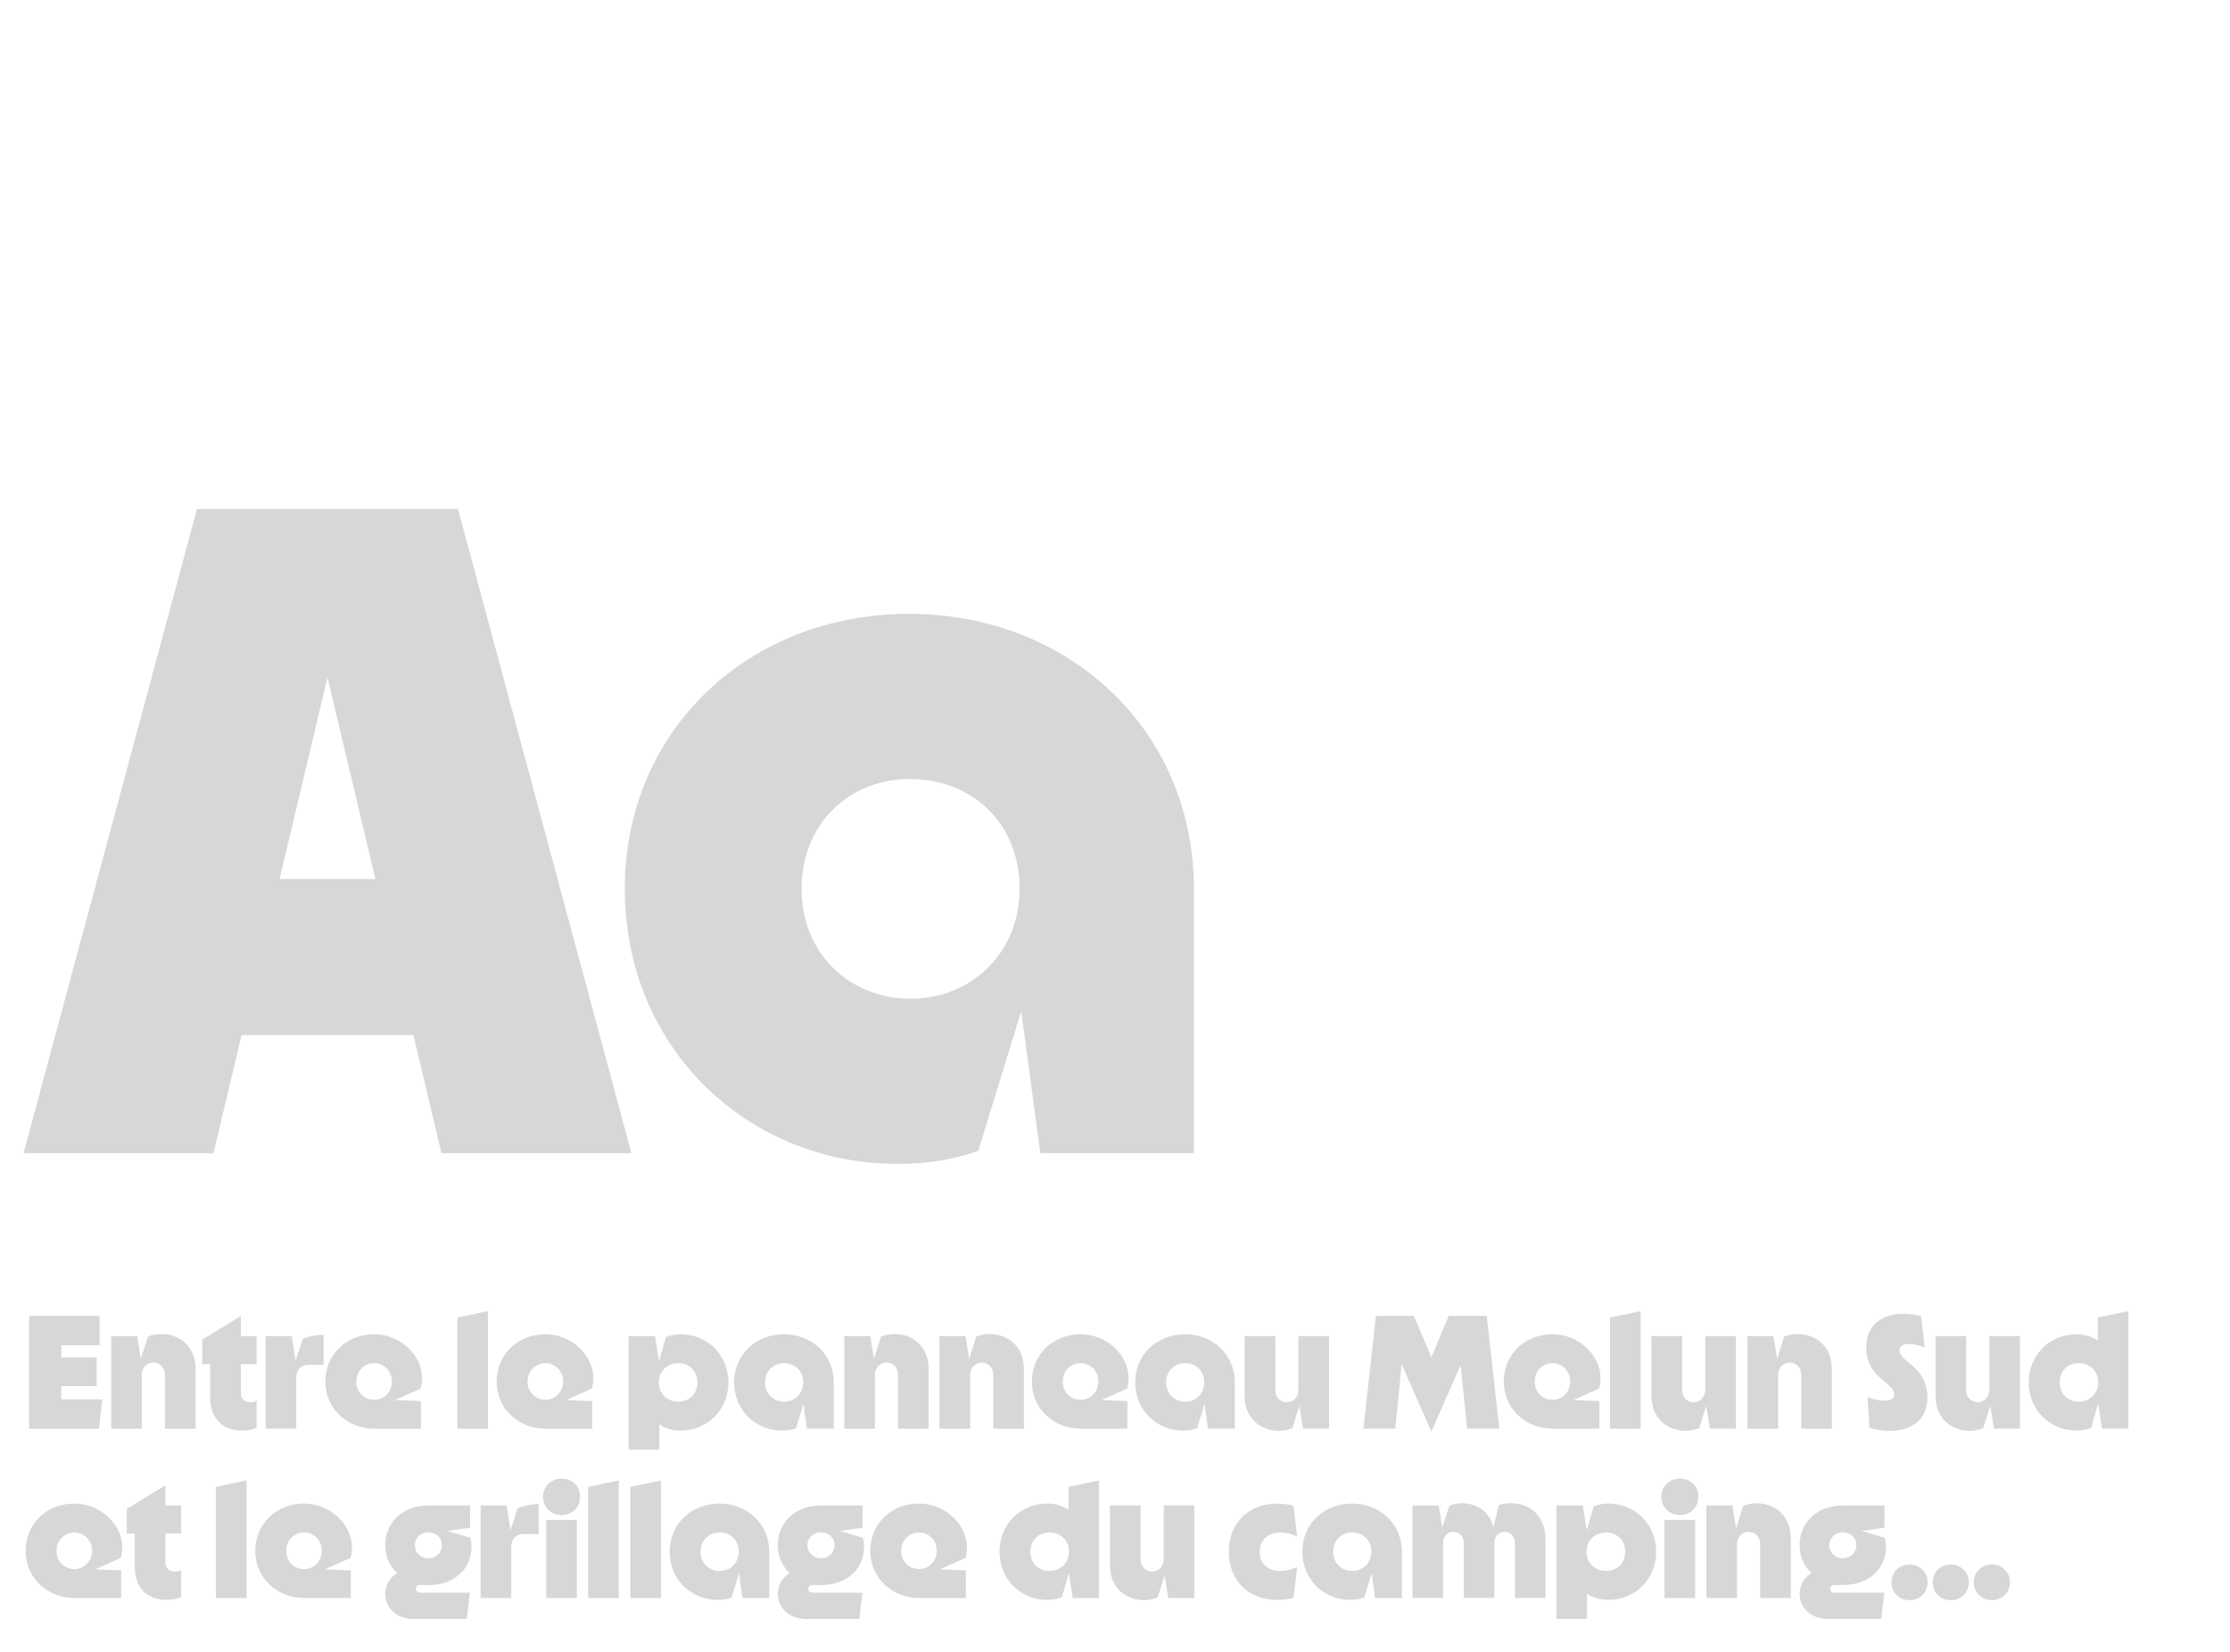 <?xml version="1.0" encoding="UTF-8"?><svg id="Calque_1" xmlns="http://www.w3.org/2000/svg" viewBox="0 0 540 400"><defs><style>.cls-1{fill:#d7d7d7;}</style></defs><path class="cls-1" d="M47.7,123.24h63.2l42,156h-46l-6.8-28.6h-41.6l-6.8,28.6H5.7L47.7,123.24ZM90.9,212.84l-11.6-48.8-11.6,48.8h23.2Z"/><path class="cls-1" d="M151.3,215.24c0-38.6,30.2-66.6,68.8-66.6s69,28,69,66.6v64h-37.2l-4.6-34.4-10.4,33.8c-5.8,2.2-12.6,3.2-19.6,3.2-36.2,0-66-28-66-66.6ZM246.9,215.24c0-16.2-11.8-26.6-26.6-26.6s-26.2,11-26.2,26.6,11.6,26.6,26.4,26.6,26.4-11.2,26.4-26.6Z"/><path class="cls-1" d="M7.04,318.65h17.08v7.11h-9.28v2.94h8.58v6.97h-8.58v3.19h9.91l-.77,7.11H7.04v-27.3Z"/><path class="cls-1" d="M26.92,323.55h6.3l.88,5.53,1.71-5.42c1.02-.42,2.17-.63,3.29-.63,4.1,0,8.26,2.7,8.26,8.54v14.39h-7.42v-13.06c0-1.71-1.19-2.94-2.8-2.94s-2.8,1.26-2.8,2.94v13.06h-7.42v-22.4Z"/><path class="cls-1" d="M50.9,338.43v-8.09h-1.93v-5.95l9.35-5.74v4.9h3.82v6.79h-3.82v6.86c0,1.5.84,2.35,2.35,2.35.53,0,1.05-.11,1.47-.35v6.51c-1.02.49-2.21.7-3.54.7-4.69,0-7.7-2.91-7.7-7.98Z"/><path class="cls-1" d="M64.34,323.55h6.3l.94,5.95,1.72-5.29c1.33-.53,3.04-.98,5.07-.98v7.25h-3.61c-1.82,0-3.01,1.12-3.01,3.08v12.39h-7.42v-22.4Z"/><path class="cls-1" d="M78.79,334.54c0-6.65,5.22-11.45,11.73-11.45s11.69,5.11,11.69,10.64c0,.84-.14,1.68-.35,2.52l-6.23,2.77,6.3.25v6.69h-11.27c-6.55,0-11.87-4.8-11.87-11.41ZM94.89,334.54c0-2.66-1.99-4.45-4.3-4.45s-4.31,1.85-4.31,4.45,1.93,4.41,4.31,4.41,4.3-1.85,4.3-4.41Z"/><path class="cls-1" d="M110.74,319.04l7.42-1.54v28.46h-7.42v-26.92Z"/><path class="cls-1" d="M120.26,334.54c0-6.65,5.22-11.45,11.73-11.45s11.69,5.11,11.69,10.64c0,.84-.14,1.68-.35,2.52l-6.23,2.77,6.3.25v6.69h-11.27c-6.55,0-11.87-4.8-11.87-11.41ZM136.36,334.54c0-2.66-1.99-4.45-4.3-4.45s-4.31,1.85-4.31,4.45,1.93,4.41,4.31,4.41,4.3-1.85,4.3-4.41Z"/><path class="cls-1" d="M152.22,323.55h6.41l.95,6.02,1.68-5.81c1.05-.42,2.24-.67,3.57-.67,6.34,0,11.55,4.9,11.55,11.66s-5.21,11.66-11.55,11.66c-2.03,0-3.75-.53-5.18-1.47v6.09h-7.42v-27.48ZM168.88,334.75c0-2.83-2.06-4.66-4.66-4.66s-4.69,1.92-4.69,4.66,2.03,4.66,4.69,4.66,4.66-1.85,4.66-4.66Z"/><path class="cls-1" d="M177.77,334.75c0-6.76,5.29-11.66,12.04-11.66s12.08,4.9,12.08,11.66v11.2h-6.51l-.8-6.02-1.82,5.92c-1.01.39-2.21.56-3.43.56-6.34,0-11.55-4.9-11.55-11.66ZM194.5,334.75c0-2.83-2.06-4.66-4.65-4.66s-4.59,1.92-4.59,4.66,2.03,4.66,4.62,4.66,4.62-1.96,4.62-4.66Z"/><path class="cls-1" d="M204.44,323.55h6.3l.88,5.53,1.71-5.42c1.02-.42,2.17-.63,3.29-.63,4.1,0,8.26,2.7,8.26,8.54v14.39h-7.42v-13.06c0-1.71-1.19-2.94-2.8-2.94s-2.8,1.26-2.8,2.94v13.06h-7.42v-22.4Z"/><path class="cls-1" d="M227.5,323.55h6.3l.88,5.53,1.71-5.42c1.02-.42,2.17-.63,3.29-.63,4.1,0,8.26,2.7,8.26,8.54v14.39h-7.42v-13.06c0-1.71-1.19-2.94-2.8-2.94s-2.8,1.26-2.8,2.94v13.06h-7.42v-22.4Z"/><path class="cls-1" d="M249.87,334.54c0-6.65,5.21-11.45,11.73-11.45s11.69,5.11,11.69,10.64c0,.84-.14,1.68-.35,2.52l-6.23,2.77,6.3.25v6.69h-11.27c-6.54,0-11.87-4.8-11.87-11.41ZM265.97,334.54c0-2.66-2-4.45-4.31-4.45s-4.3,1.85-4.3,4.45,1.93,4.41,4.3,4.41,4.31-1.85,4.31-4.41Z"/><path class="cls-1" d="M274.89,334.75c0-6.76,5.29-11.66,12.04-11.66s12.08,4.9,12.08,11.66v11.2h-6.51l-.8-6.02-1.82,5.92c-1.02.39-2.21.56-3.43.56-6.33,0-11.55-4.9-11.55-11.66ZM291.62,334.75c0-2.83-2.07-4.66-4.66-4.66s-4.59,1.92-4.59,4.66,2.03,4.66,4.62,4.66,4.62-1.96,4.62-4.66Z"/><path class="cls-1" d="M321.83,345.95h-6.3l-.88-5.53-1.71,5.42c-1.02.42-2.17.63-3.29.63-4.1,0-8.26-2.7-8.26-8.54v-14.39h7.42v13.06c0,1.71,1.19,2.94,2.8,2.94s2.8-1.26,2.8-2.94v-13.06h7.42v22.4Z"/><path class="cls-1" d="M333.17,318.65h9.21l4.24,10.01,4.2-10.01h9.21l3.04,27.3h-7.8l-1.58-15.4-7.07,16.14-7.21-16.35-1.54,15.61h-7.73l3.04-27.3Z"/><path class="cls-1" d="M364.14,334.54c0-6.65,5.21-11.45,11.73-11.45s11.69,5.11,11.69,10.64c0,.84-.14,1.68-.35,2.52l-6.23,2.77,6.3.25v6.69h-11.27c-6.54,0-11.87-4.8-11.87-11.41ZM380.24,334.54c0-2.66-2-4.45-4.31-4.45s-4.3,1.85-4.3,4.45,1.93,4.41,4.3,4.41,4.31-1.85,4.31-4.41Z"/><path class="cls-1" d="M389.87,319.04l7.42-1.54v28.46h-7.42v-26.92Z"/><path class="cls-1" d="M420.35,345.95h-6.3l-.88-5.53-1.71,5.42c-1.02.42-2.17.63-3.29.63-4.1,0-8.26-2.7-8.26-8.54v-14.39h7.42v13.06c0,1.71,1.19,2.94,2.8,2.94s2.8-1.26,2.8-2.94v-13.06h7.42v22.4Z"/><path class="cls-1" d="M423.15,323.55h6.3l.88,5.53,1.71-5.42c1.02-.42,2.17-.63,3.29-.63,4.1,0,8.26,2.7,8.26,8.54v14.39h-7.42v-13.06c0-1.71-1.19-2.94-2.8-2.94s-2.8,1.26-2.8,2.94v13.06h-7.42v-22.4Z"/><path class="cls-1" d="M452.69,345.78l-.46-7.49c1.26.53,2.73.88,4.03.88,1.47,0,2.42-.42,2.42-1.54,0-1.64-2.17-2.73-4.03-4.58-1.44-1.44-2.73-3.54-2.73-6.76,0-5.81,4.27-8.16,9-8.16,1.37,0,2.87.21,4.3.6l.84,7.56c-1.22-.49-2.59-.84-3.78-.84-1.37,0-2.31.42-2.31,1.54,0,1.64,2.21,2.7,4.03,4.58,1.4,1.44,2.73,3.54,2.73,6.79,0,5.95-4.48,8.12-9.14,8.12-1.61,0-3.32-.28-4.9-.7Z"/><path class="cls-1" d="M489.13,345.95h-6.3l-.88-5.53-1.71,5.42c-1.02.42-2.17.63-3.29.63-4.1,0-8.26-2.7-8.26-8.54v-14.39h7.42v13.06c0,1.71,1.19,2.94,2.8,2.94s2.8-1.26,2.8-2.94v-13.06h7.42v22.4Z"/><path class="cls-1" d="M491.26,334.75c0-6.76,5.21-11.66,11.55-11.66,1.99,0,3.74.56,5.18,1.47v-5.53l7.39-1.54v28.46h-6.37l-.95-6.02-1.68,5.81c-1.05.46-2.28.67-3.57.67-6.34,0-11.55-4.9-11.55-11.66ZM508.1,334.75c0-2.73-2.03-4.66-4.69-4.66s-4.65,1.82-4.65,4.66,2.06,4.66,4.65,4.66,4.69-1.96,4.69-4.66Z"/><path class="cls-1" d="M6.2,375.54c0-6.65,5.21-11.45,11.73-11.45s11.69,5.11,11.69,10.64c0,.84-.14,1.68-.35,2.52l-6.23,2.77,6.3.25v6.69h-11.27c-6.54,0-11.87-4.8-11.87-11.41ZM22.3,375.54c0-2.66-2-4.45-4.31-4.45s-4.3,1.85-4.3,4.45,1.93,4.41,4.3,4.41,4.31-1.85,4.31-4.41Z"/><path class="cls-1" d="M32.63,379.43v-8.09h-1.93v-5.95l9.35-5.74v4.9h3.82v6.79h-3.82v6.86c0,1.5.84,2.35,2.35,2.35.53,0,1.05-.11,1.47-.35v6.51c-1.02.49-2.21.7-3.54.7-4.69,0-7.7-2.91-7.7-7.98Z"/><path class="cls-1" d="M52.29,360.04l7.42-1.54v28.46h-7.42v-26.92Z"/><path class="cls-1" d="M61.81,375.54c0-6.65,5.22-11.45,11.73-11.45s11.69,5.11,11.69,10.64c0,.84-.14,1.68-.35,2.52l-6.23,2.77,6.3.25v6.69h-11.27c-6.55,0-11.87-4.8-11.87-11.41ZM77.92,375.54c0-2.66-1.99-4.45-4.3-4.45s-4.31,1.85-4.31,4.45,1.93,4.41,4.31,4.41,4.3-1.85,4.3-4.41Z"/><path class="cls-1" d="M93.28,386.01c0-2.03.91-3.82,2.87-5.11-1.82-1.68-2.87-3.99-2.87-6.69,0-5.6,4.2-9.66,10.54-9.66h10.01v5.39l-5.56.77,5.6,1.65c.21.7.32,1.44.32,2.24,0,5.08-3.99,9.21-10.36,9.21h-2.07c-.59,0-1.08.38-1.08.91,0,.56.49.95,1.08.95h12.04l-.77,6.37h-12.81c-4.48,0-6.93-3.01-6.93-6.02ZM107,374.18c0-1.89-1.44-3.12-3.29-3.12s-3.26,1.33-3.26,3.12,1.4,3.15,3.26,3.15,3.29-1.29,3.29-3.15Z"/><path class="cls-1" d="M116.38,364.55h6.3l.95,5.95,1.71-5.29c1.33-.53,3.04-.98,5.08-.98v7.25h-3.61c-1.82,0-3.01,1.12-3.01,3.08v12.39h-7.42v-22.4Z"/><path class="cls-1" d="M131.5,362.45c0-2.55,1.96-4.41,4.48-4.41s4.48,1.71,4.48,4.41-2.03,4.41-4.48,4.41-4.48-1.82-4.48-4.41ZM132.27,368.05h7.42v18.9h-7.42v-18.9Z"/><path class="cls-1" d="M142.42,360.04l7.42-1.54v28.46h-7.42v-26.92Z"/><path class="cls-1" d="M152.64,360.04l7.42-1.54v28.46h-7.42v-26.92Z"/><path class="cls-1" d="M162.16,375.75c0-6.76,5.29-11.66,12.04-11.66s12.08,4.9,12.08,11.66v11.2h-6.51l-.8-6.02-1.82,5.92c-1.02.39-2.21.56-3.43.56-6.33,0-11.55-4.9-11.55-11.66ZM178.89,375.75c0-2.83-2.07-4.66-4.66-4.66s-4.59,1.92-4.59,4.66,2.03,4.66,4.62,4.66,4.62-1.96,4.62-4.66Z"/><path class="cls-1" d="M188.34,386.01c0-2.03.91-3.82,2.87-5.11-1.82-1.68-2.87-3.99-2.87-6.69,0-5.6,4.2-9.66,10.54-9.66h10.01v5.39l-5.56.77,5.6,1.65c.21.7.32,1.44.32,2.24,0,5.08-3.99,9.21-10.36,9.21h-2.07c-.59,0-1.08.38-1.08.91,0,.56.49.95,1.08.95h12.04l-.77,6.37h-12.81c-4.48,0-6.93-3.01-6.93-6.02ZM202.06,374.18c0-1.89-1.44-3.12-3.29-3.12s-3.26,1.33-3.26,3.12,1.4,3.15,3.26,3.15,3.29-1.29,3.29-3.15Z"/><path class="cls-1" d="M210.74,375.54c0-6.65,5.21-11.45,11.73-11.45s11.69,5.11,11.69,10.64c0,.84-.14,1.68-.35,2.52l-6.23,2.77,6.3.25v6.69h-11.27c-6.54,0-11.87-4.8-11.87-11.41ZM226.84,375.54c0-2.66-2-4.45-4.31-4.45s-4.3,1.85-4.3,4.45,1.93,4.41,4.3,4.41,4.31-1.85,4.31-4.41Z"/><path class="cls-1" d="M242.03,375.75c0-6.76,5.21-11.66,11.55-11.66,2,0,3.75.56,5.18,1.47v-5.53l7.38-1.54v28.46h-6.37l-.94-6.02-1.68,5.81c-1.05.46-2.28.67-3.57.67-6.34,0-11.55-4.9-11.55-11.66ZM258.86,375.75c0-2.73-2.03-4.66-4.69-4.66s-4.66,1.82-4.66,4.66,2.07,4.66,4.66,4.66,4.69-1.96,4.69-4.66Z"/><path class="cls-1" d="M289.21,386.95h-6.3l-.88-5.53-1.71,5.42c-1.02.42-2.17.63-3.29.63-4.1,0-8.26-2.7-8.26-8.54v-14.39h7.42v13.06c0,1.71,1.19,2.94,2.8,2.94s2.8-1.26,2.8-2.94v-13.06h7.42v22.4Z"/><path class="cls-1" d="M310.14,380.41c1.4,0,2.87-.38,3.99-1.01l-.91,7.53c-1.37.35-2.73.49-4.06.49-6.34,0-11.59-4.27-11.59-11.66s5.25-11.66,11.59-11.66c1.33,0,2.7.14,4.06.53l.91,7.49c-1.12-.63-2.59-1.01-3.99-1.01-2.62,0-5.08,1.33-5.08,4.66s2.45,4.66,5.08,4.66Z"/><path class="cls-1" d="M315.35,375.75c0-6.76,5.29-11.66,12.04-11.66s12.08,4.9,12.08,11.66v11.2h-6.51l-.8-6.02-1.82,5.92c-1.02.39-2.21.56-3.43.56-6.33,0-11.55-4.9-11.55-11.66ZM332.08,375.75c0-2.83-2.07-4.66-4.66-4.66s-4.59,1.92-4.59,4.66,2.03,4.66,4.62,4.66,4.62-1.96,4.62-4.66Z"/><path class="cls-1" d="M342.02,364.55h6.37l.84,5.32,1.75-5.25c.91-.42,2.03-.6,3.08-.6,3.29,0,6.69,1.86,7.56,5.85l1.33-5.43c.84-.28,1.79-.42,2.87-.42,4.9-.07,8.44,3.33,8.44,8.68v14.25h-7.42v-13.37c0-1.54-1.05-2.63-2.49-2.63s-2.48,1.09-2.48,2.63v13.37h-7.42v-13.37c0-1.54-1.05-2.63-2.48-2.63s-2.52,1.09-2.52,2.63v13.37h-7.42v-22.4Z"/><path class="cls-1" d="M376.88,364.55h6.41l.95,6.02,1.68-5.81c1.05-.42,2.24-.67,3.57-.67,6.34,0,11.55,4.9,11.55,11.66s-5.21,11.66-11.55,11.66c-2.03,0-3.75-.53-5.18-1.47v6.09h-7.42v-27.48ZM393.54,375.75c0-2.83-2.06-4.66-4.66-4.66s-4.69,1.92-4.69,4.66,2.03,4.66,4.69,4.66,4.66-1.85,4.66-4.66Z"/><path class="cls-1" d="M402.29,362.45c0-2.55,1.96-4.41,4.48-4.41s4.48,1.71,4.48,4.41-2.03,4.41-4.48,4.41-4.48-1.82-4.48-4.41ZM403.06,368.05h7.42v18.9h-7.42v-18.9Z"/><path class="cls-1" d="M413.21,364.55h6.3l.88,5.53,1.71-5.42c1.02-.42,2.17-.63,3.29-.63,4.1,0,8.26,2.7,8.26,8.54v14.39h-7.42v-13.06c0-1.71-1.19-2.94-2.8-2.94s-2.8,1.26-2.8,2.94v13.06h-7.42v-22.4Z"/><path class="cls-1" d="M435.78,386.01c0-2.03.91-3.82,2.87-5.11-1.82-1.68-2.87-3.99-2.87-6.69,0-5.6,4.2-9.66,10.54-9.66h10.01v5.39l-5.56.77,5.6,1.65c.21.7.32,1.44.32,2.24,0,5.08-3.99,9.21-10.36,9.21h-2.07c-.59,0-1.08.38-1.08.91,0,.56.49.95,1.08.95h12.04l-.77,6.37h-12.81c-4.48,0-6.93-3.01-6.93-6.02ZM449.51,374.18c0-1.89-1.44-3.12-3.29-3.12s-3.26,1.33-3.26,3.12,1.4,3.15,3.26,3.15,3.29-1.29,3.29-3.15Z"/><path class="cls-1" d="M458.01,383.17c0-2.49,1.89-4.31,4.38-4.31s4.38,1.82,4.38,4.31-1.89,4.31-4.38,4.31-4.38-1.82-4.38-4.31Z"/><path class="cls-1" d="M467.99,383.17c0-2.49,1.89-4.31,4.38-4.31s4.38,1.82,4.38,4.31-1.89,4.31-4.38,4.31-4.38-1.82-4.38-4.31Z"/><path class="cls-1" d="M477.96,383.17c0-2.49,1.89-4.31,4.38-4.31s4.38,1.82,4.38,4.31-1.89,4.31-4.38,4.31-4.38-1.82-4.38-4.31Z"/></svg>